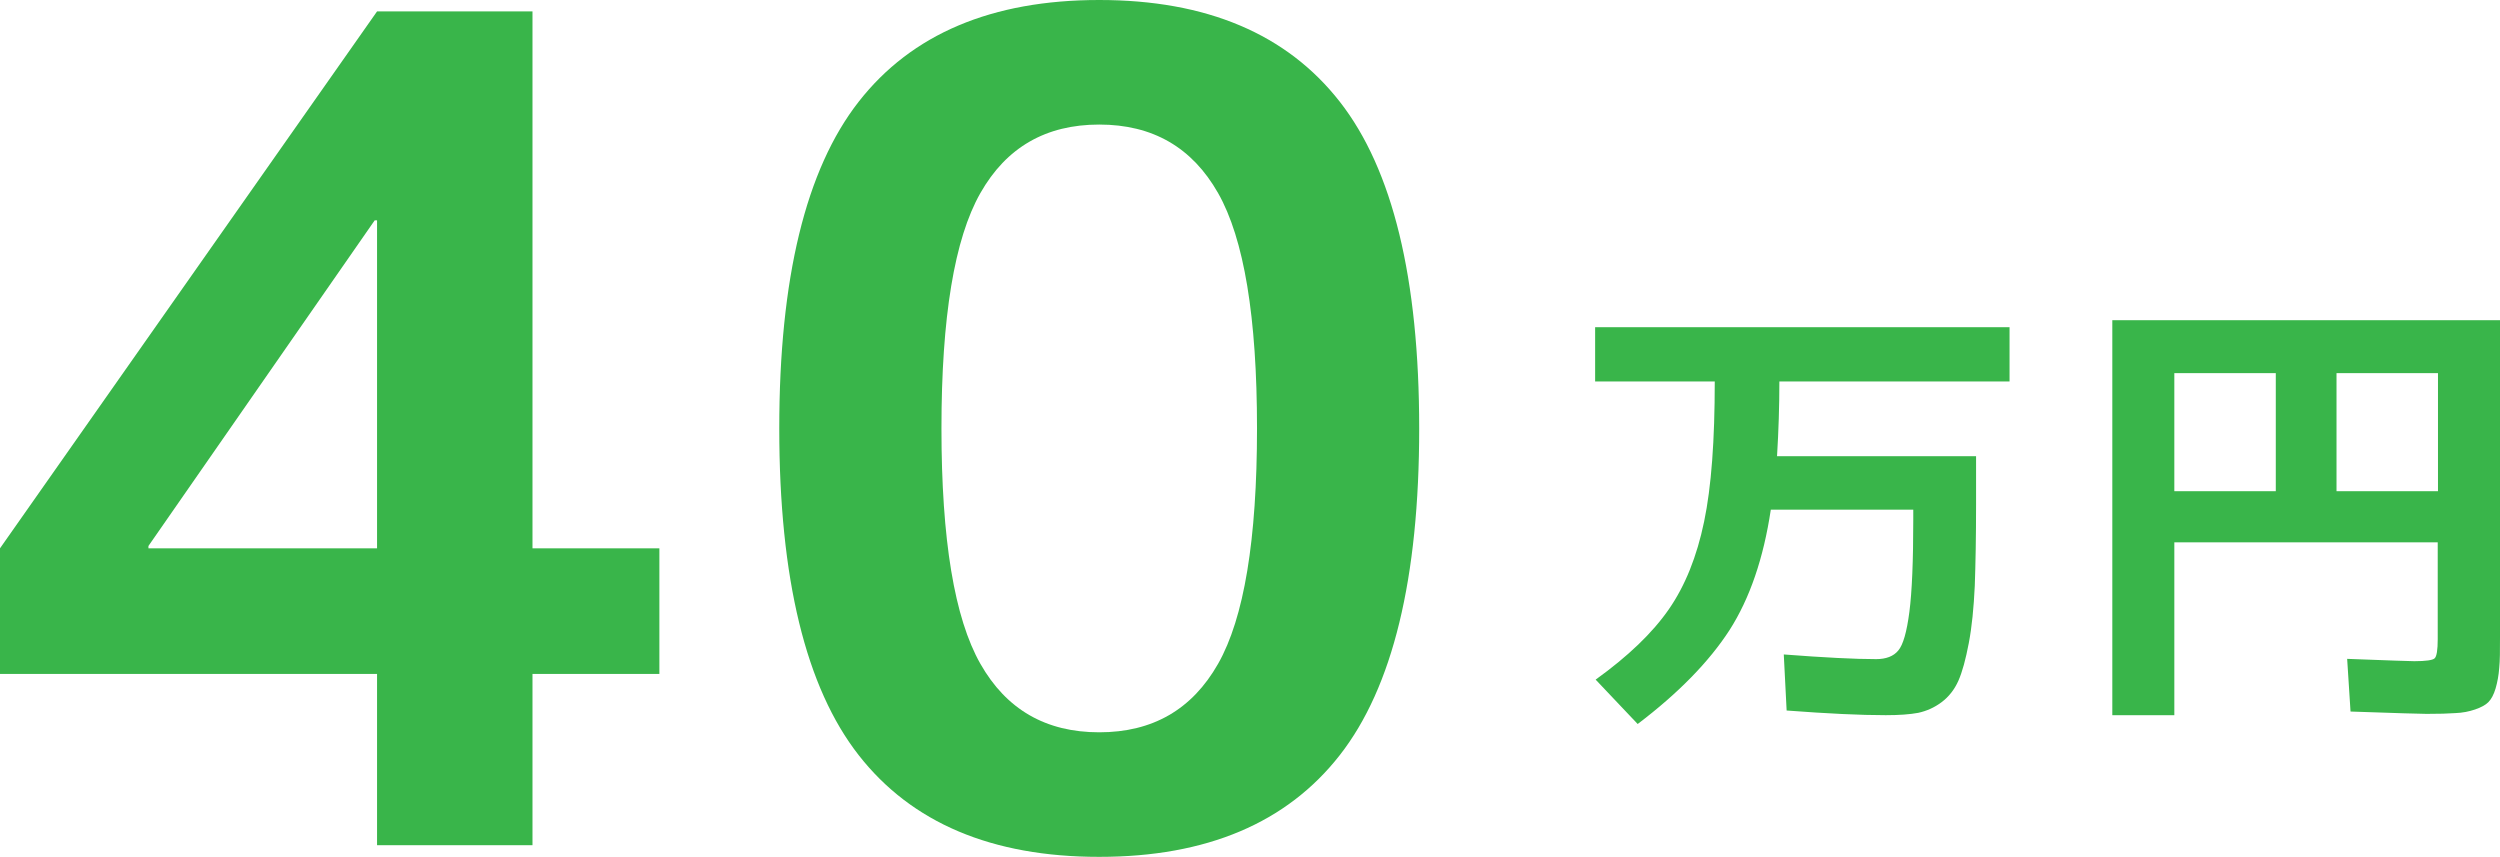 <?xml version="1.0" encoding="UTF-8"?>
<svg id="_レイヤー_2" data-name="レイヤー 2" xmlns="http://www.w3.org/2000/svg" viewBox="0 0 96.34 33.02">
  <defs>
    <style>
      .cls-1 {
        fill: #39b54a;
      }
    </style>
  </defs>
  <g id="moji">
    <g>
      <g>
        <path class="cls-1" d="M66.1,14.7h-4.63v-2.09h15.97v2.09h-8.87c0,.94-.03,1.9-.09,2.88h7.67v1.87c0,1.25-.02,2.29-.05,3.13-.04.84-.11,1.57-.23,2.2s-.25,1.11-.4,1.45c-.15.34-.37.62-.65.83s-.58.34-.9.41c-.32.06-.74.09-1.25.09-.97,0-2.24-.06-3.82-.18l-.11-2.16c1.56.12,2.75.18,3.56.18.38,0,.67-.11.85-.33.19-.22.33-.72.43-1.49.1-.77.15-1.96.15-3.56v-.38h-5.49c-.28,1.87-.81,3.42-1.59,4.64-.79,1.22-1.97,2.43-3.54,3.62l-1.62-1.71c1.25-.9,2.19-1.8,2.82-2.71.63-.91,1.08-2.03,1.36-3.38.28-1.34.41-3.14.41-5.4Z"/>
        <path class="cls-1" d="M81.4,12.34h14.94v12.24c0,.49,0,.88-.03,1.16-.02.28-.07.55-.14.79s-.17.42-.28.53c-.11.11-.28.2-.51.28-.23.08-.49.13-.76.14-.27.02-.64.03-1.11.03-.22,0-1.19-.03-2.93-.09l-.13-2.03c1.58.06,2.45.09,2.59.09.44,0,.71-.04.78-.11.08-.07.12-.32.12-.74v-3.73h-10.15v6.66h-2.39v-15.23ZM87.7,14.38h-3.91v4.55h3.91v-4.55ZM90.04,14.38v4.55h3.91v-4.55h-3.91Z"/>
      </g>
      <g>
        <path class="cls-1" d="M20.52,21.13h4.89v4.84h-4.89v6.6h-5.99v-6.6H0v-4.84L14.53.44h5.99v20.69ZM14.53,21.13v-12.64h-.09l-8.72,12.55v.09h8.81Z"/>
        <path class="cls-1" d="M33.09,3.92c2.04-2.61,5.13-3.92,9.27-3.92s7.23,1.31,9.27,3.92c2.04,2.61,3.06,6.81,3.06,12.59s-1.02,9.98-3.06,12.59c-2.04,2.61-5.13,3.92-9.27,3.92s-7.23-1.31-9.27-3.92c-2.04-2.61-3.06-6.81-3.06-12.59s1.02-9.98,3.06-12.59ZM37.78,25.58c1,1.76,2.52,2.64,4.58,2.64s3.58-.88,4.58-2.64,1.5-4.78,1.5-9.07-.5-7.31-1.5-9.07-2.52-2.64-4.58-2.64-3.58.88-4.58,2.64-1.5,4.78-1.5,9.07.5,7.31,1.5,9.07Z"/>
      </g>
    </g>
  </g>
</svg>